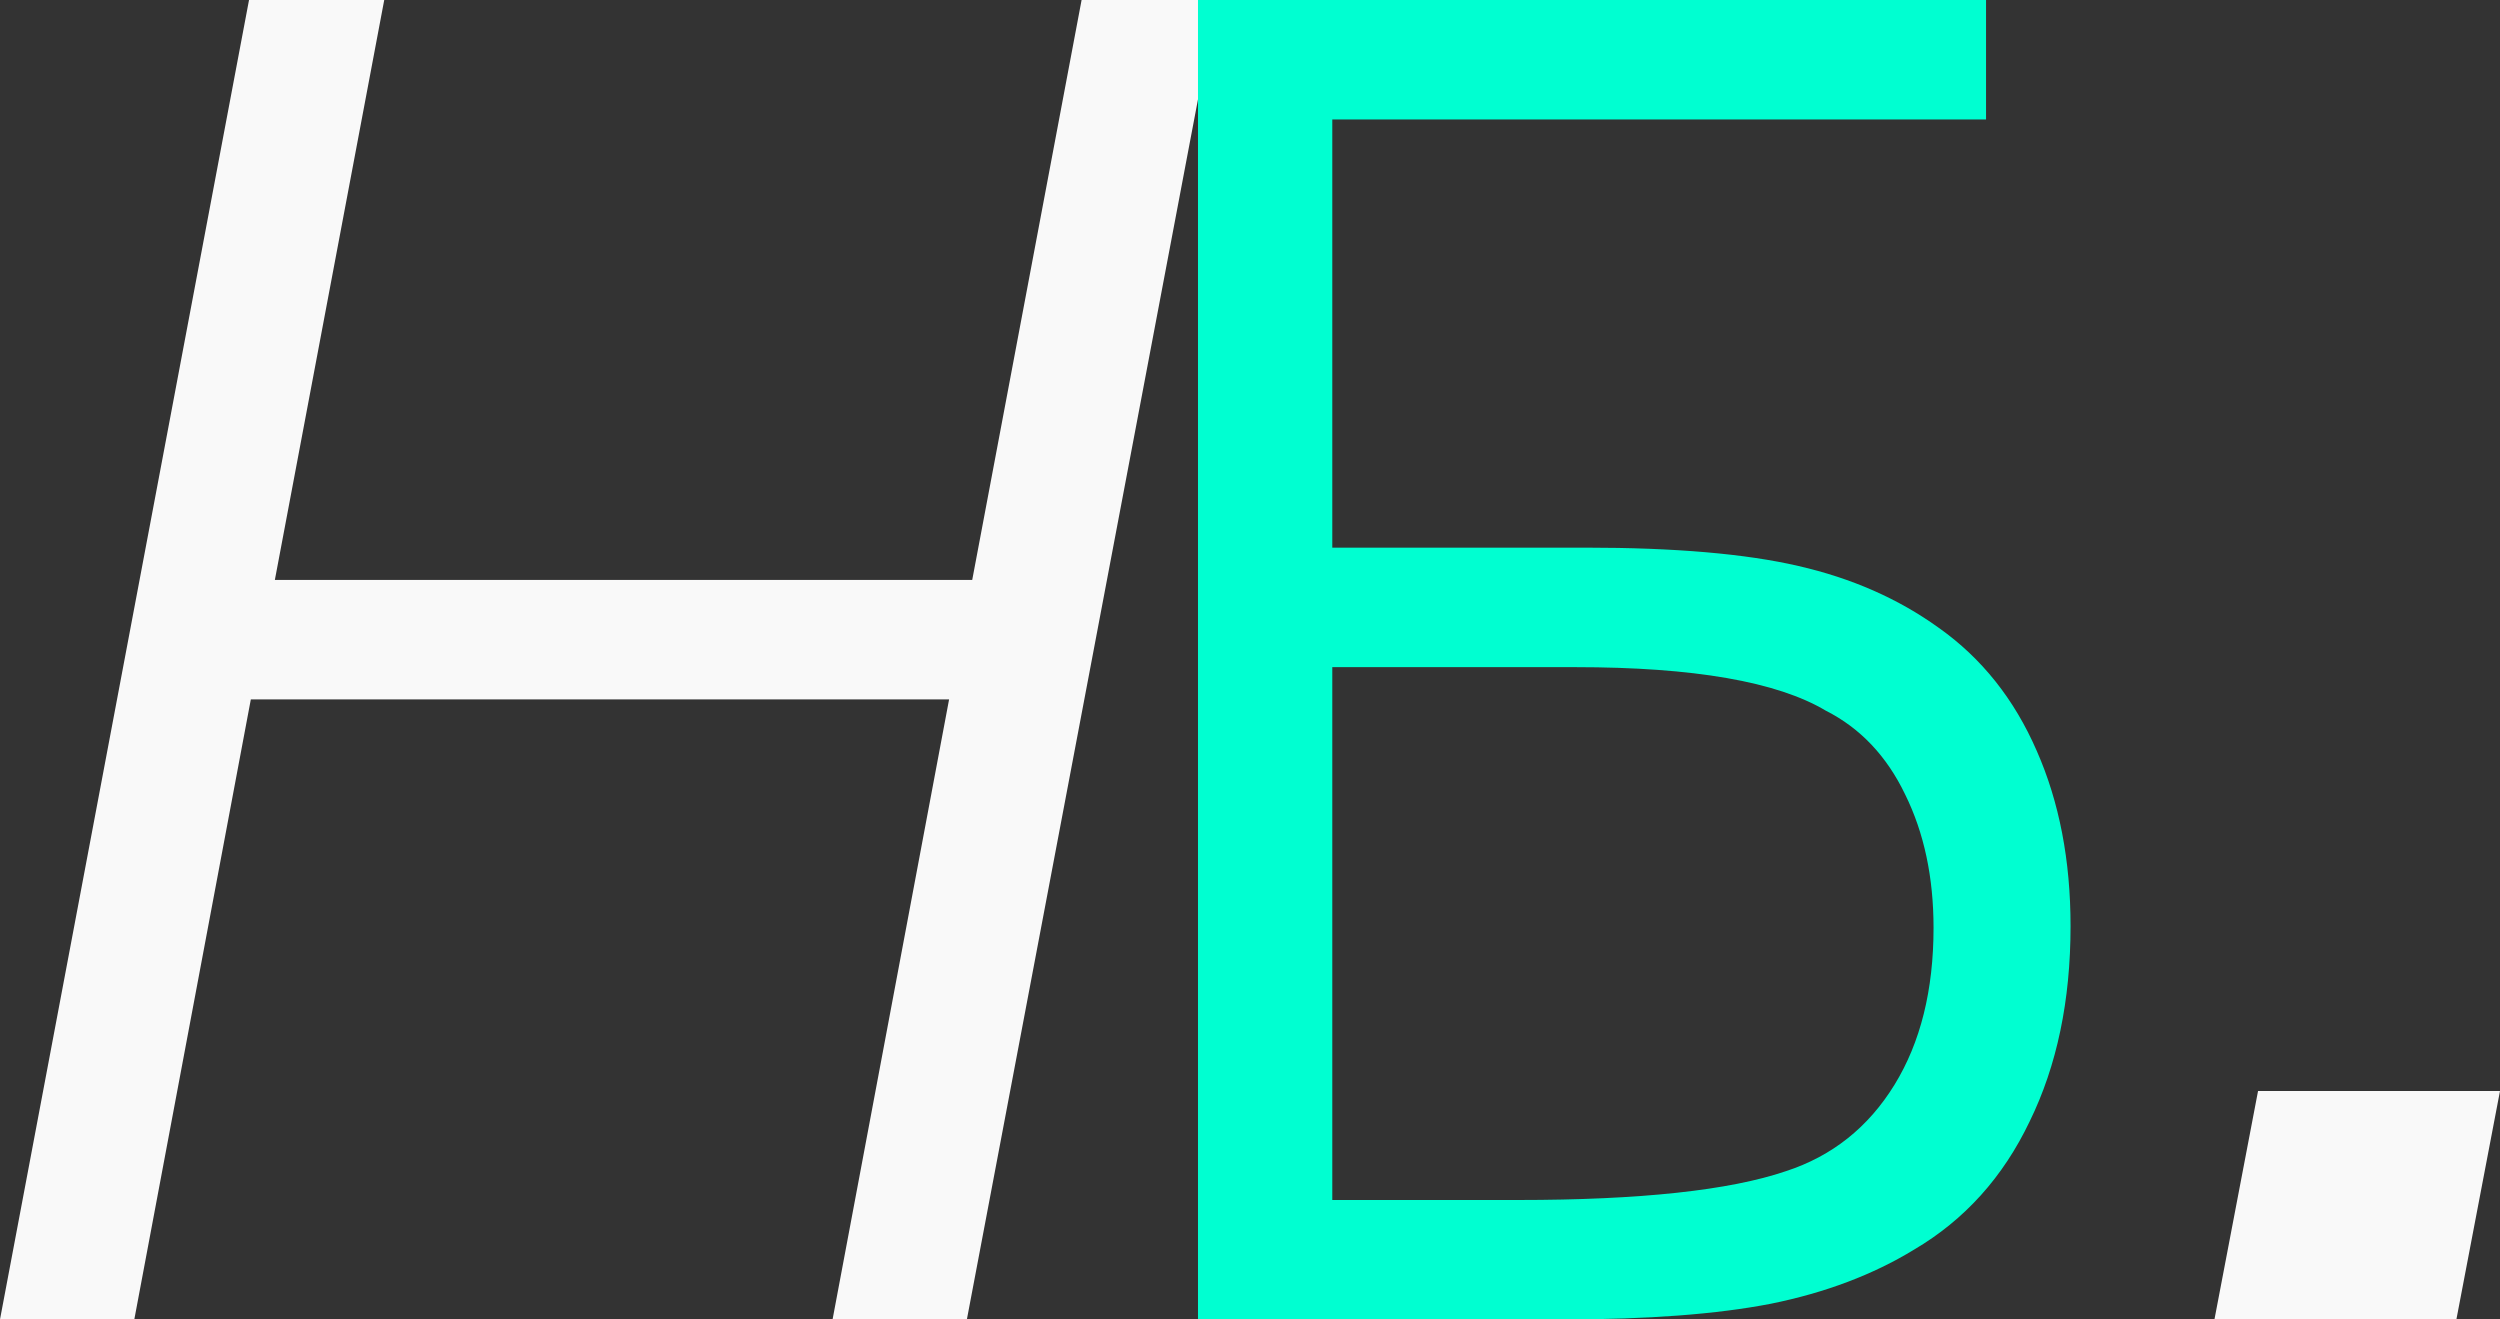 <?xml version="1.0" encoding="UTF-8"?> <svg xmlns="http://www.w3.org/2000/svg" width="36" height="19" viewBox="0 0 36 19" fill="none"><rect x="0" y="0" width="36" height="19" fill="#333333" stroke="none"/> <path d="M0 19L3.586 0H5.533L3.958 8.351H14L15.575 0H17.522L13.923 19H11.989L13.667 10.071H3.612L1.934 19H0Z" fill="#F9F9F9"></path> <path d="M19.185 9.607V17.28H21.862C23.621 17.28 24.906 17.141 25.717 16.865C26.383 16.648 26.904 16.233 27.28 15.622C27.656 15.011 27.843 14.257 27.843 13.361C27.843 12.633 27.707 11.993 27.434 11.44C27.169 10.888 26.789 10.486 26.294 10.235C25.593 9.816 24.389 9.607 22.682 9.607H19.185ZM19.185 1.72V7.886H22.835C24.116 7.886 25.137 7.974 25.896 8.15C26.665 8.326 27.34 8.623 27.92 9.042C28.535 9.477 29.005 10.067 29.329 10.812C29.654 11.549 29.816 12.39 29.816 13.336C29.816 14.408 29.62 15.346 29.227 16.149C28.843 16.953 28.288 17.568 27.562 17.995C26.973 18.355 26.285 18.615 25.5 18.774C24.722 18.925 23.728 19 22.515 19H17.251V0H28.599V1.72H19.185Z" fill="#00FFD1"></path> <path d="M31.888 19L32.516 15.71H36L35.372 19H31.888Z" fill="#F9F9F9"></path> </svg> 